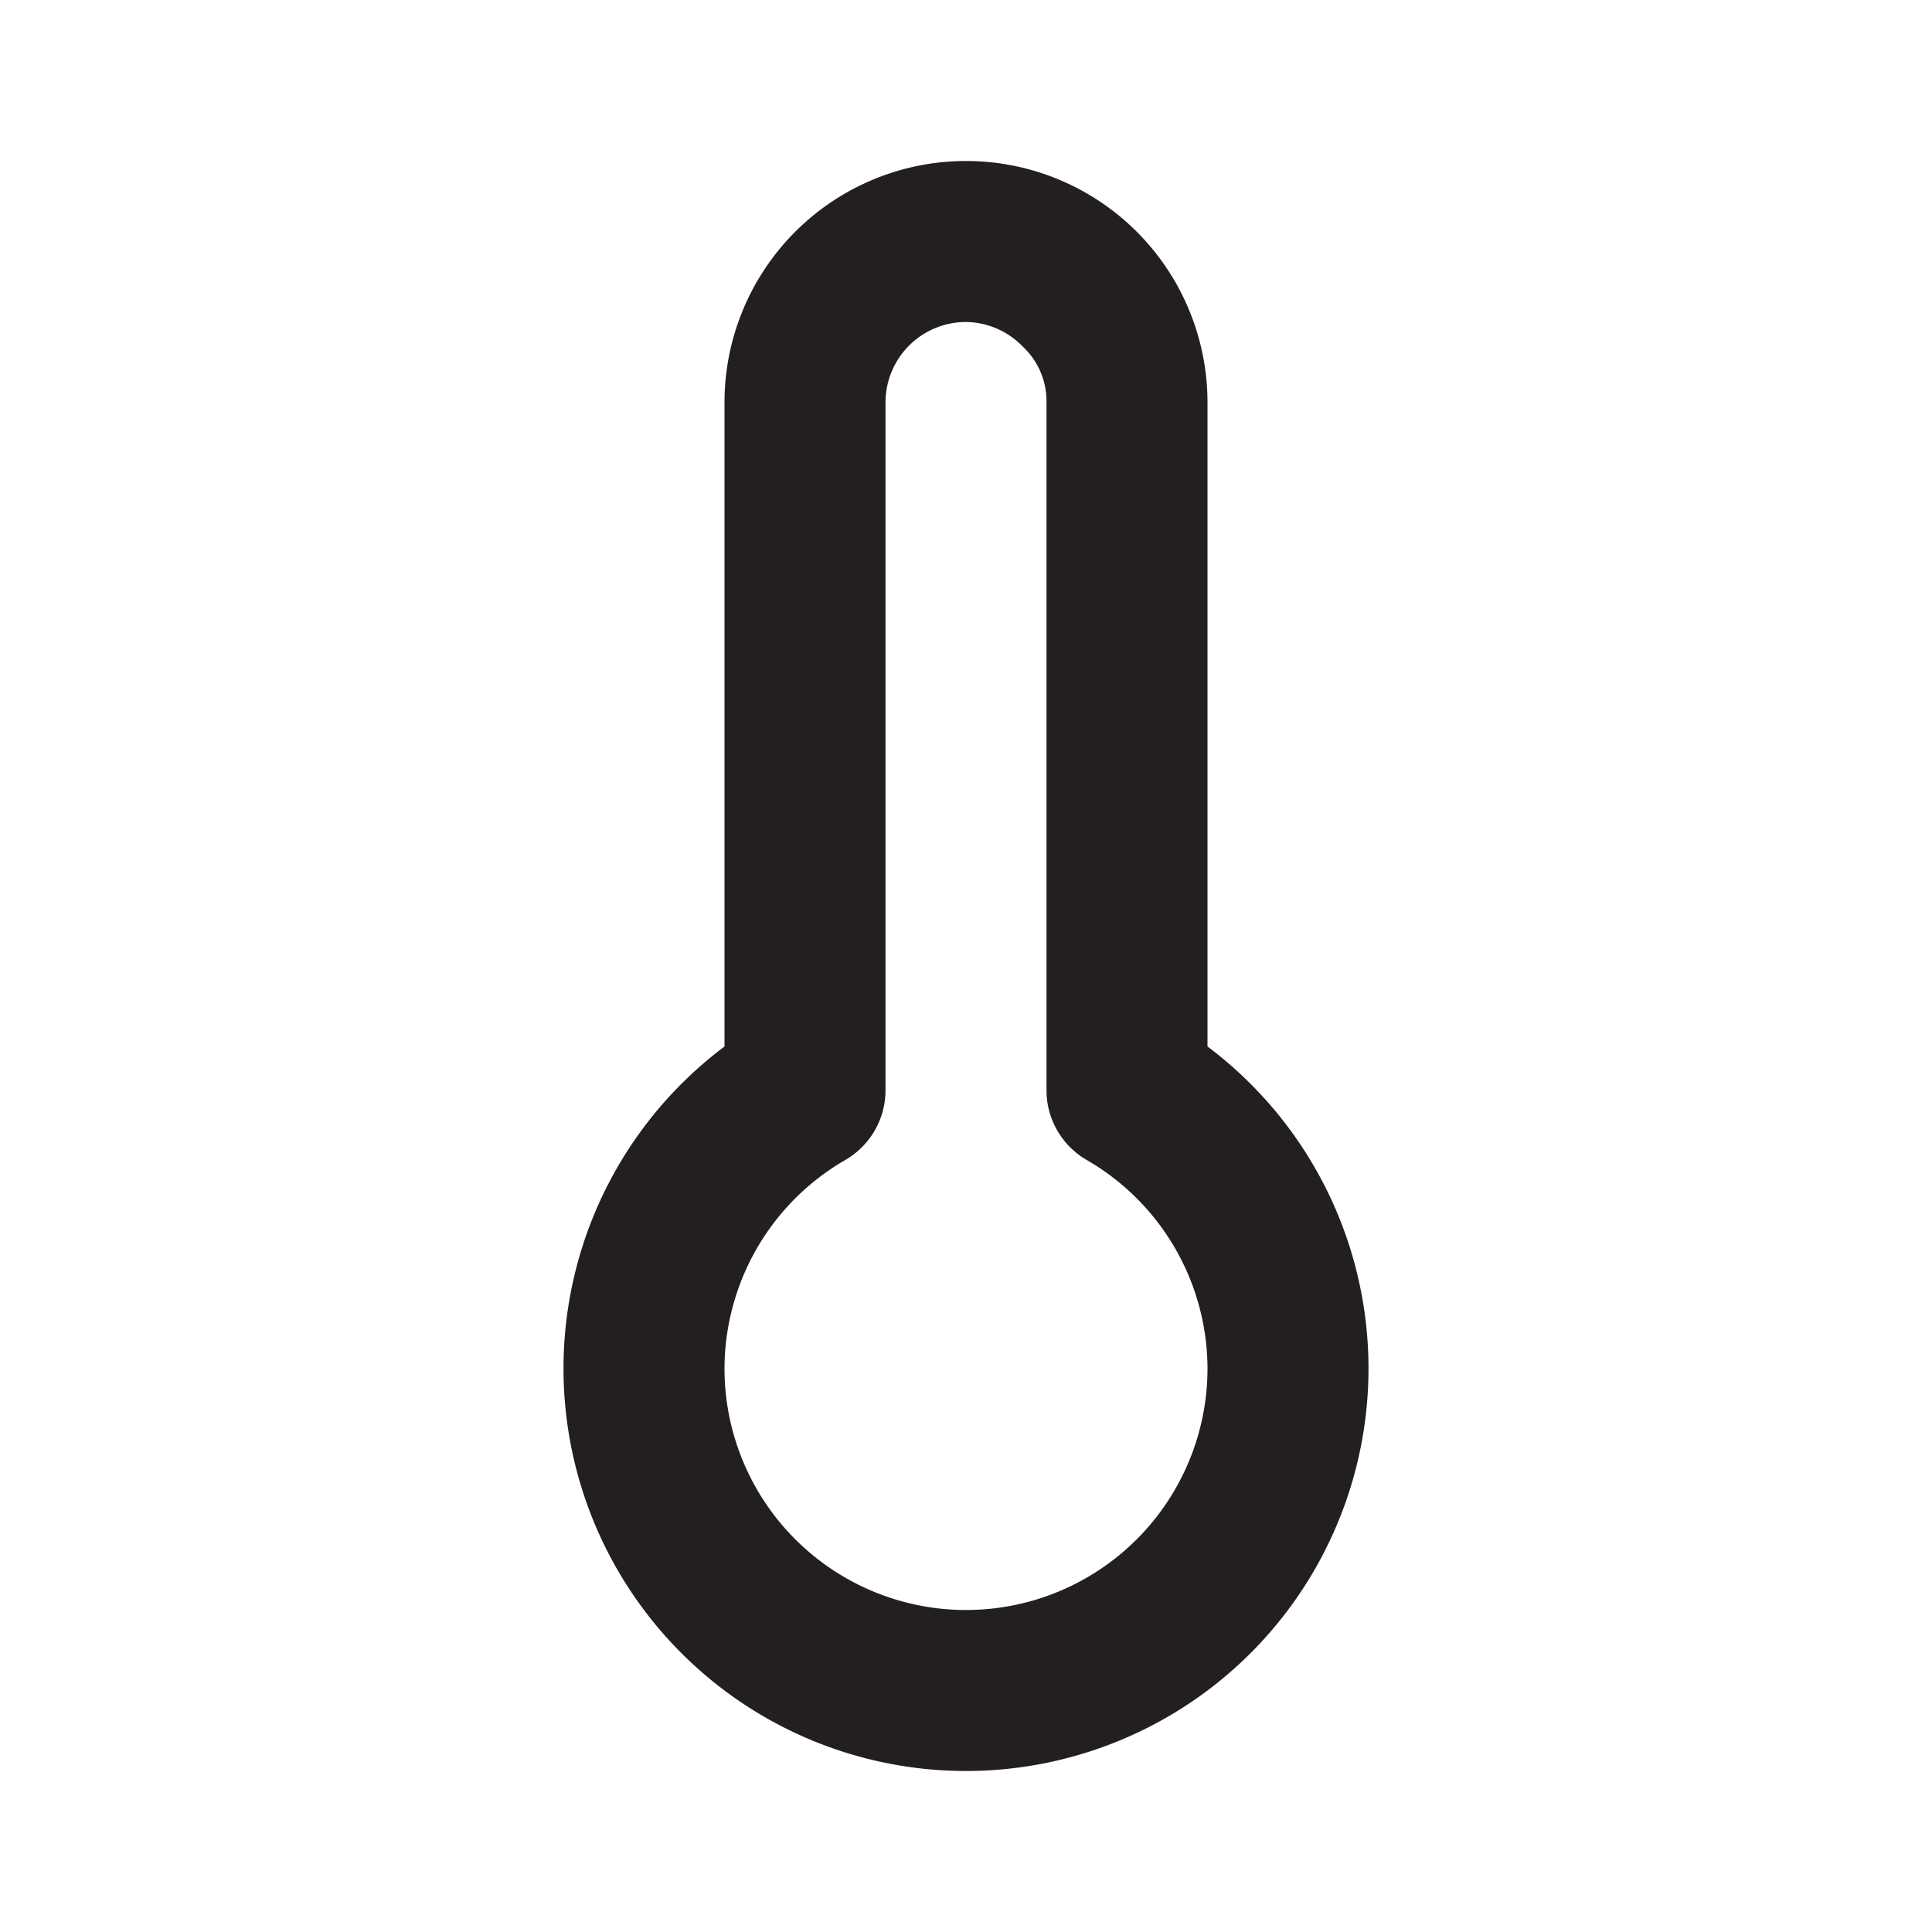 <svg xmlns="http://www.w3.org/2000/svg" viewBox="0 0 24 24"><defs><style>.cls-1{fill:#fff;opacity:0;}.cls-2{fill:#231f20;}</style></defs><title>thermometer</title><g id="Layer_2" data-name="Layer 2"><g id="thermometer"><g id="thermometer-2" data-name="thermometer"><rect class="cls-1" width="24" height="24"/><path class="cls-2" d="M12,22a5,5,0,0,1-3-9V5a3,3,0,0,1,3-3,3,3,0,0,1,3,3v8a5,5,0,0,1-3,9ZM12,4a1,1,0,0,0-1,1v8.54a1,1,0,0,1-.5.87A3,3,0,0,0,9,17a3,3,0,0,0,6,0,3,3,0,0,0-1.5-2.59,1,1,0,0,1-.5-.87V5a.93.93,0,0,0-.29-.69A1,1,0,0,0,12,4Z"/></g></g></g></svg>